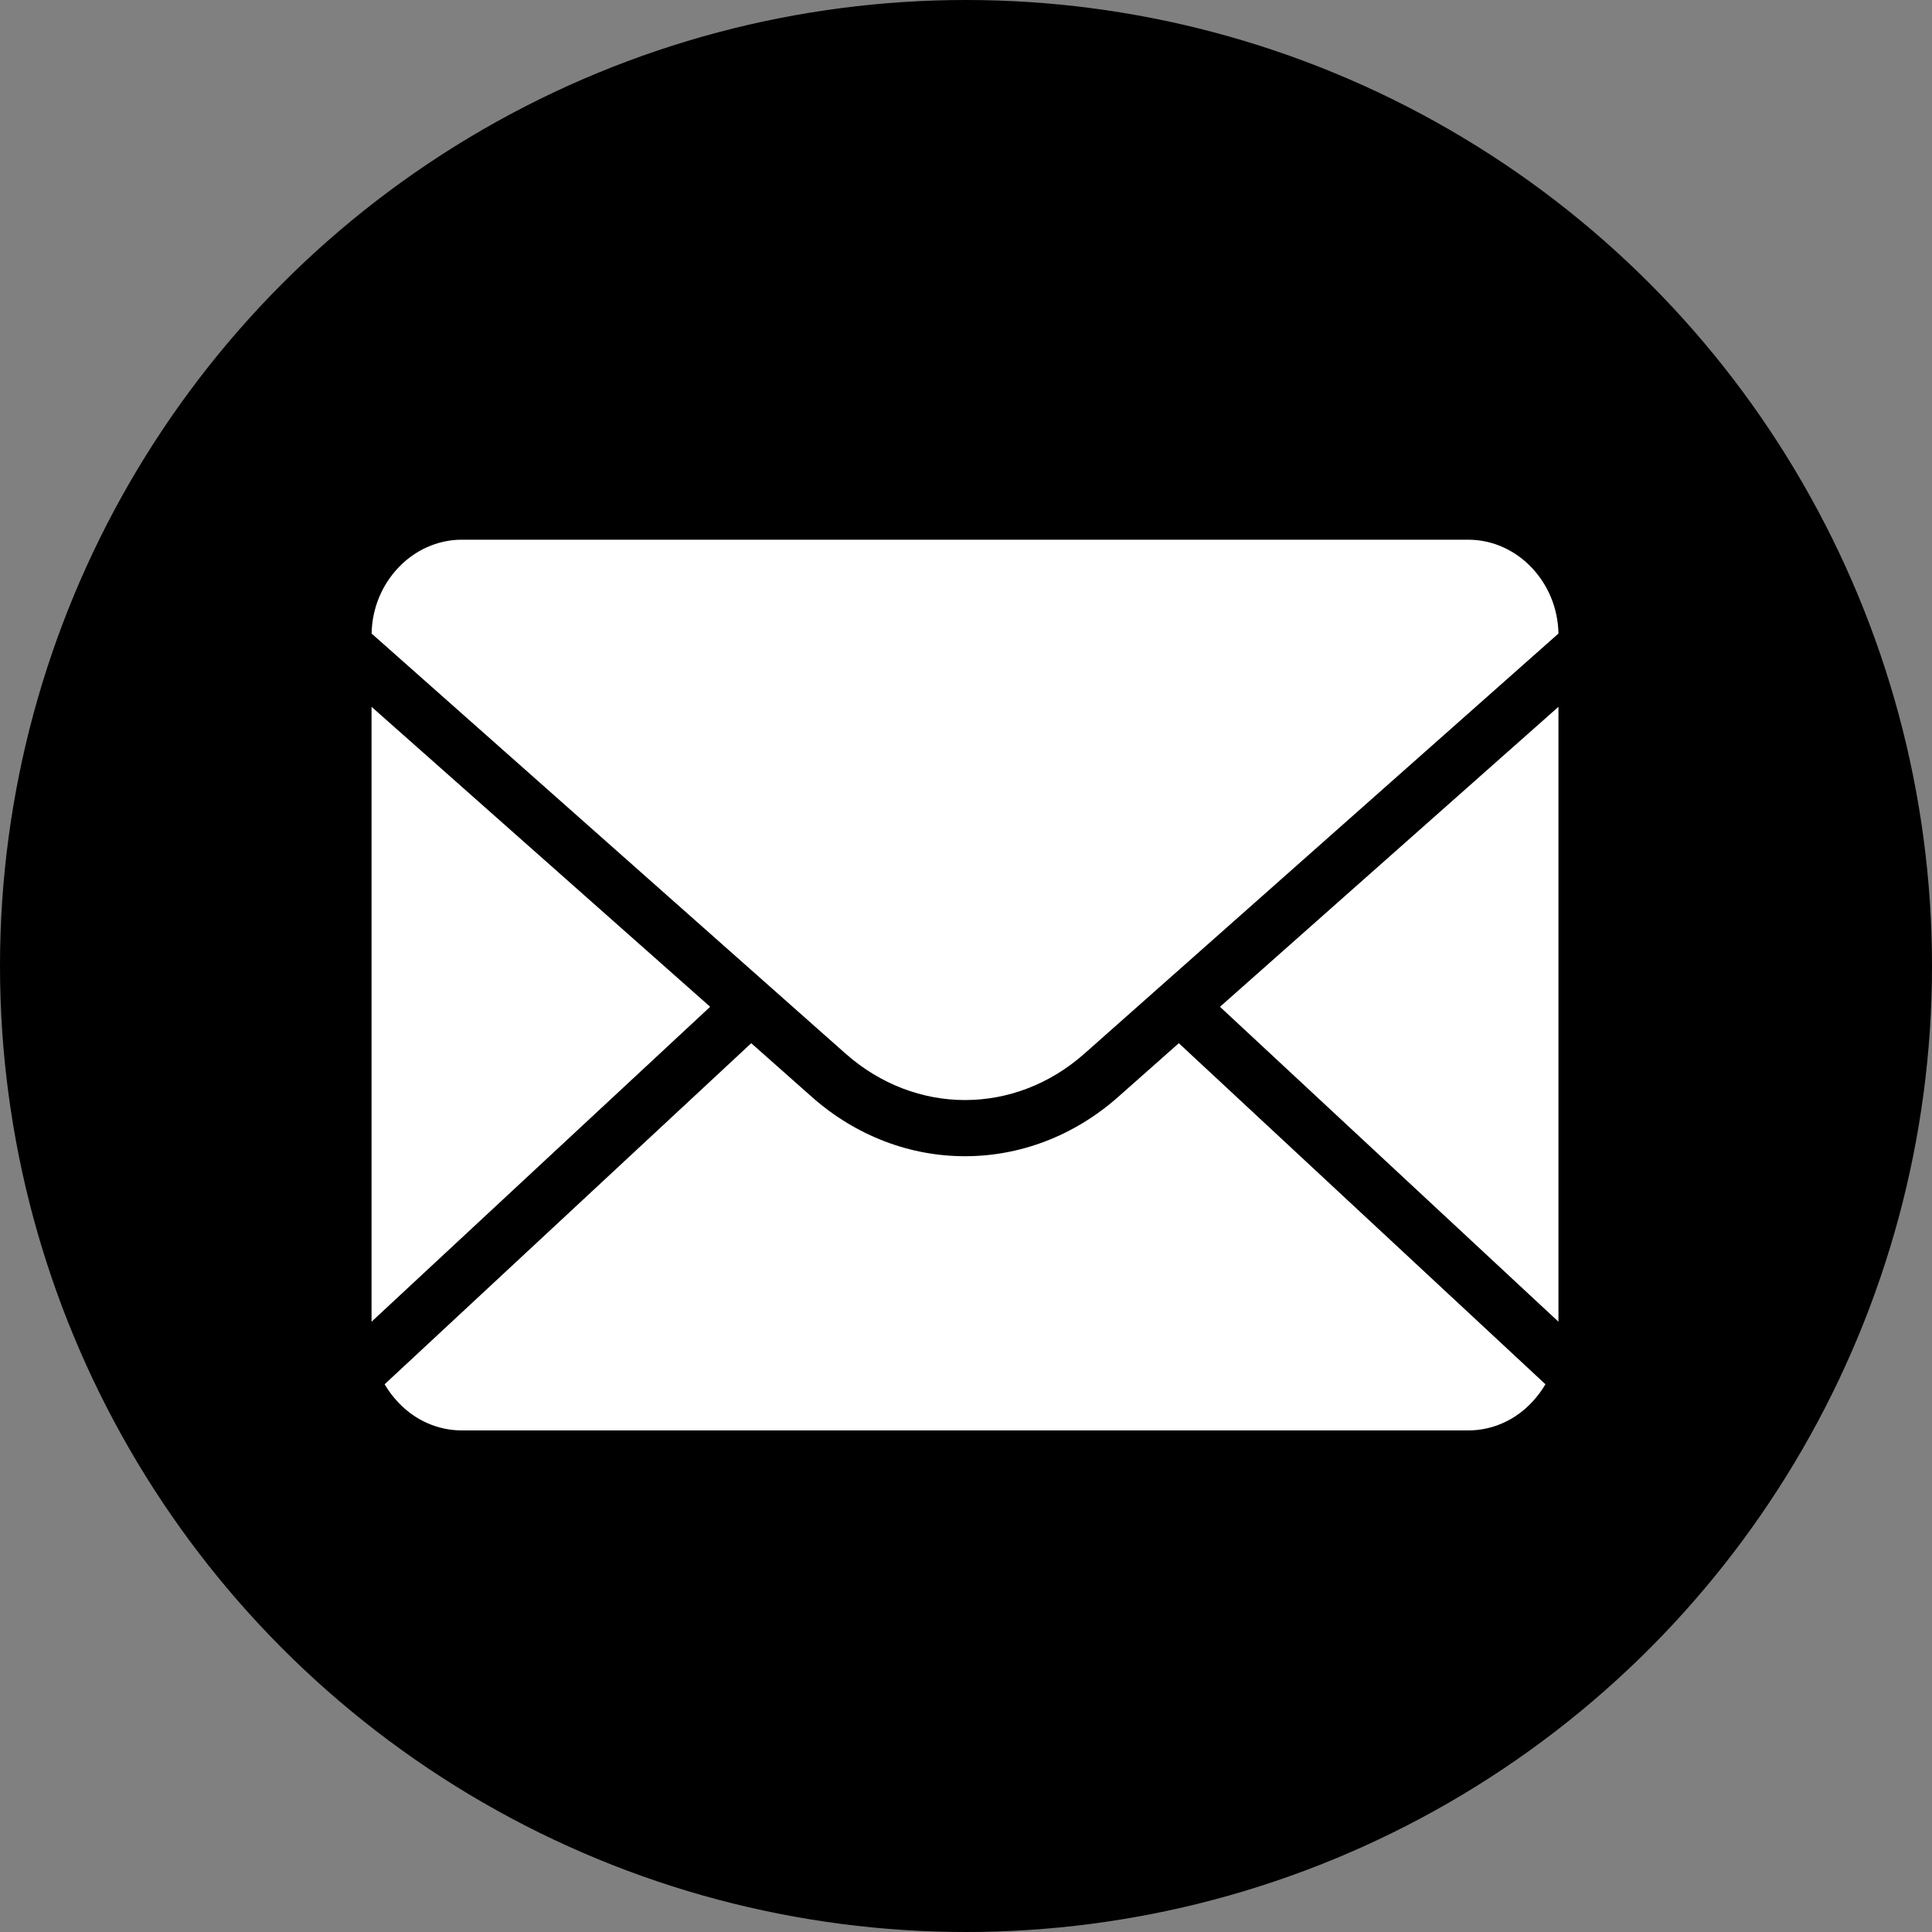 <?xml version="1.0" encoding="UTF-8"?>
<svg width="26px" height="26px" viewBox="0 0 26 26" version="1.1" xmlns="http://www.w3.org/2000/svg" xmlns:xlink="http://www.w3.org/1999/xlink">
    <rect x="0" y="0" width="26" height="26" fill="#808080" stroke="none"/>
    <title>Group 4</title>
    <g id="4.0-Event-Page-Template" stroke="none" stroke-width="1" fill="none" fill-rule="evenodd">
        <g id="legacy-event-page" transform="translate(-1043, -1072)">
            <g id="Group-5" transform="translate(963, 1071)">
                <g id="Group-4" transform="translate(80, 1)">
                    <circle id="Oval" fill="#000000" cx="13" cy="13" r="13"></circle>
                    <g id="noun_Email_3743014" transform="translate(5, 7)" fill="#FFFFFF">
                        <g id="Group" transform="translate(0, 0.263)">
                            <path d="M0.001,1.263 L6.379,6.916 C6.849,7.332 7.419,7.541 7.986,7.541 C8.556,7.541 9.125,7.332 9.594,6.916 L15.973,1.263 C15.967,0.92 15.832,0.608 15.615,0.378 C15.396,0.146 15.092,1.28025718e-16 14.757,1.28025718e-16 L1.216,1.28025718e-16 C0.882,1.28025718e-16 0.578,0.146 0.359,0.378 C0.142,0.608 0.007,0.92 0.001,1.263 Z" id="Path"></path>
                            <polygon id="Path" points="15.973 2.249 11.418 6.286 15.973 10.524"></polygon>
                            <path d="M10.864,6.776 L10.052,7.495 C9.45,8.03 8.719,8.297 7.986,8.297 C7.255,8.297 6.524,8.03 5.921,7.495 L5.11,6.776 L0.176,11.366 C0.228,11.454 0.289,11.535 0.359,11.609 C0.578,11.843 0.882,11.987 1.216,11.987 L14.757,11.987 C15.092,11.987 15.396,11.843 15.615,11.609 C15.685,11.535 15.746,11.454 15.798,11.366 L10.864,6.776 Z" id="Path"></path>
                            <polygon id="Path" points="4.557 6.286 0 2.249 0 10.524"></polygon>
                        </g>
                    </g>
                </g>
            </g>
        </g>
    </g>
</svg>